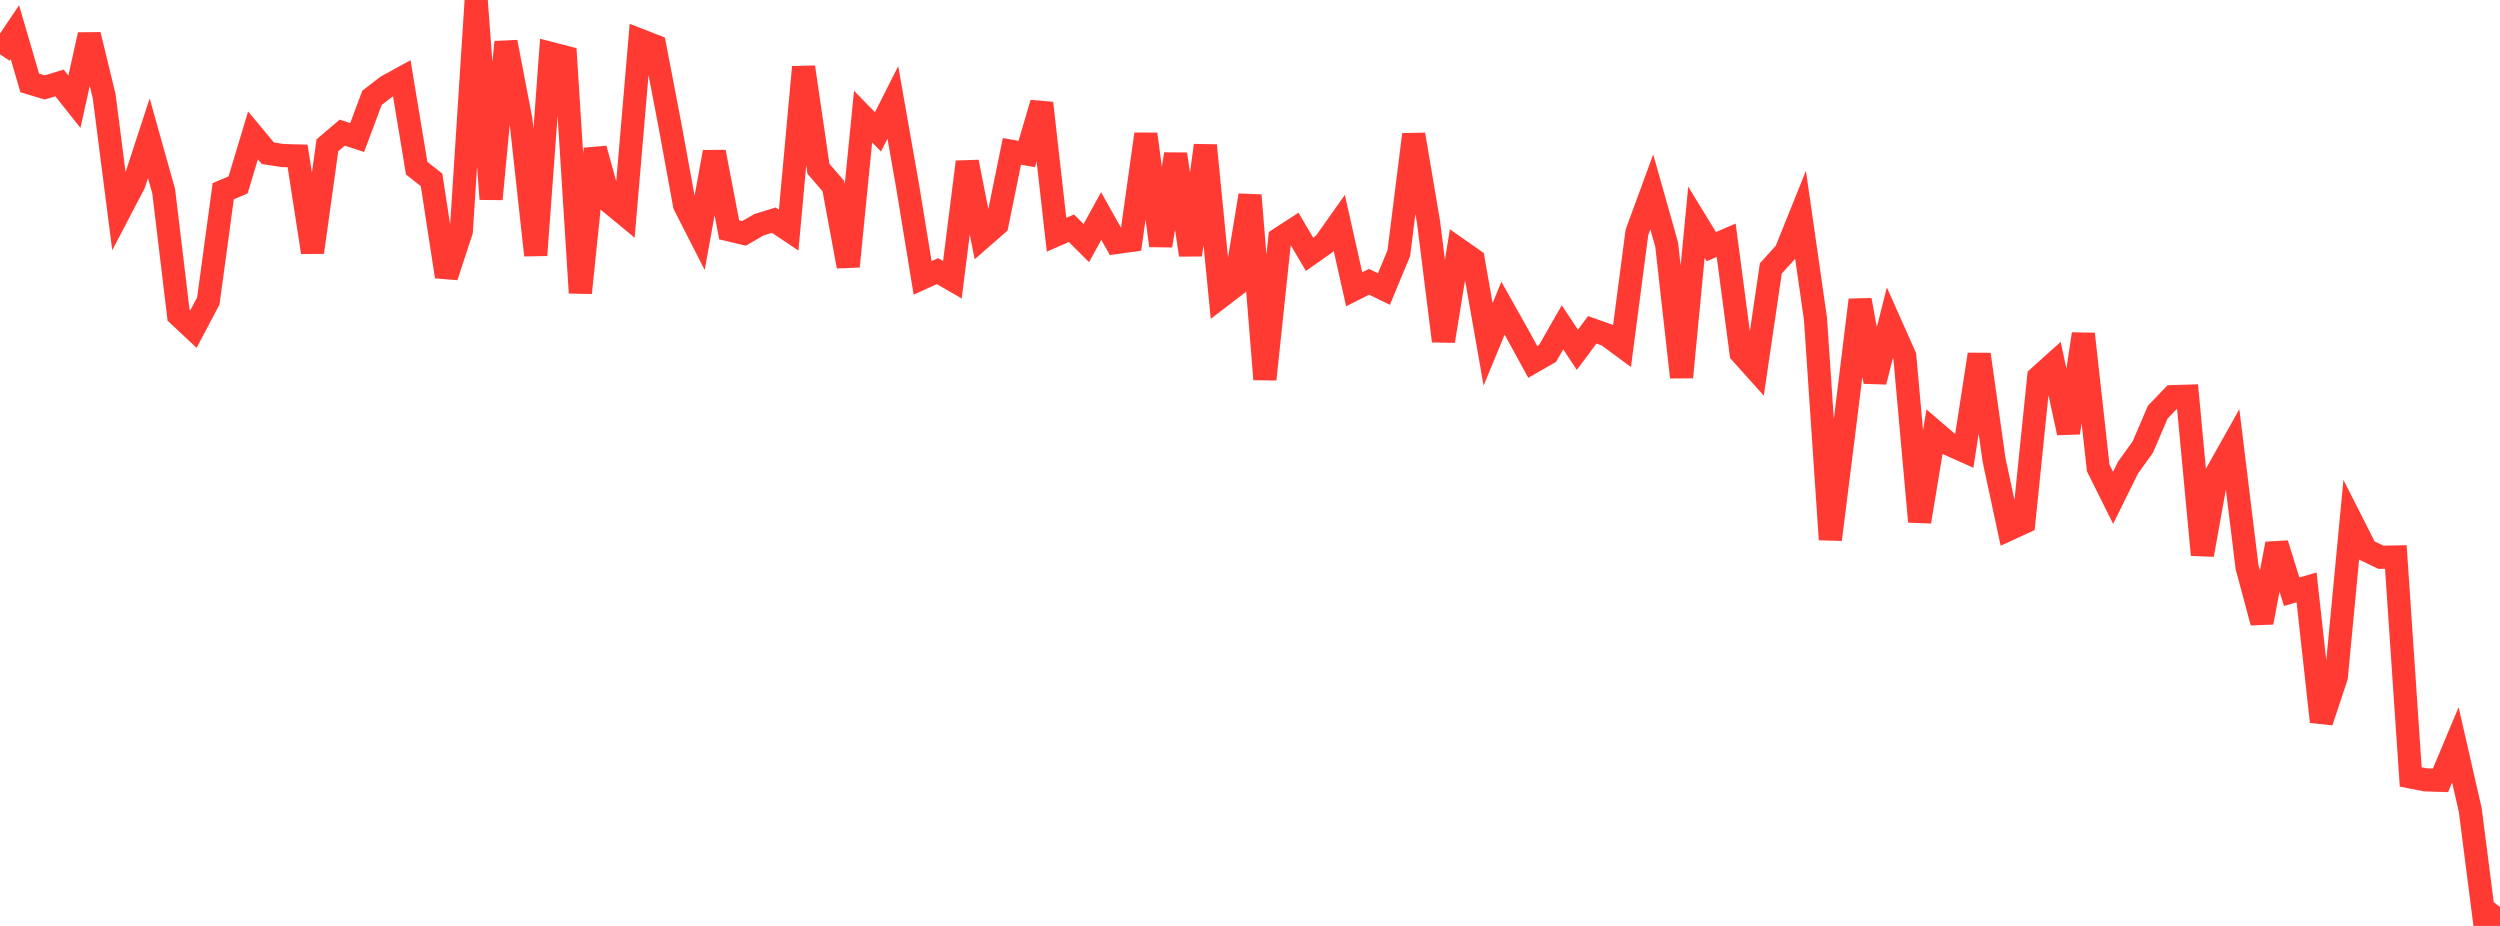 <?xml version="1.0" standalone="no"?>
<!DOCTYPE svg PUBLIC "-//W3C//DTD SVG 1.1//EN" "http://www.w3.org/Graphics/SVG/1.1/DTD/svg11.dtd">

<svg width="135" height="50" viewBox="0 0 135 50" preserveAspectRatio="none" 
  xmlns="http://www.w3.org/2000/svg"
  xmlns:xlink="http://www.w3.org/1999/xlink">


<polyline points="0.0, 2.932 0.804, 1.737 1.607, 4.48 2.411, 4.722 3.214, 4.479 4.018, 5.492 4.821, 1.879 5.625, 5.198 6.429, 11.464 7.232, 9.929 8.036, 7.466 8.839, 10.326 9.643, 17.017 10.446, 17.769 11.25, 16.25 12.054, 10.325 12.857, 9.986 13.661, 7.312 14.464, 8.276 15.268, 8.399 16.071, 8.422 16.875, 13.623 17.679, 7.847 18.482, 7.163 19.286, 7.427 20.089, 5.281 20.893, 4.663 21.696, 4.223 22.5, 9.081 23.304, 9.712 24.107, 14.936 24.911, 12.479 25.714, 0.0 26.518, 10.75 27.321, 2.271 28.125, 6.46 28.929, 13.78 29.732, 2.884 30.536, 3.092 31.339, 15.813 32.143, 8.037 32.946, 10.932 33.75, 11.596 34.554, 2.171 35.357, 2.485 36.161, 6.679 36.964, 11.067 37.768, 12.646 38.571, 8.209 39.375, 12.412 40.179, 12.602 40.982, 12.137 41.786, 11.889 42.589, 12.426 43.393, 3.624 44.196, 9.116 45.0, 10.046 45.804, 14.385 46.607, 6.297 47.411, 7.12 48.214, 5.531 49.018, 10.098 49.821, 15.006 50.625, 14.641 51.429, 15.106 52.232, 8.746 53.036, 12.819 53.839, 12.118 54.643, 8.175 55.446, 8.315 56.25, 5.568 57.054, 12.677 57.857, 12.324 58.661, 13.127 59.464, 11.665 60.268, 13.096 61.071, 12.984 61.875, 7.243 62.679, 13.264 63.482, 8.324 64.286, 13.766 65.089, 7.853 65.893, 16.037 66.696, 15.421 67.5, 10.546 68.304, 20.482 69.107, 12.886 69.911, 12.366 70.714, 13.73 71.518, 13.165 72.321, 12.031 73.125, 15.621 73.929, 15.218 74.732, 15.607 75.536, 13.672 76.339, 7.265 77.143, 12.01 77.946, 18.416 78.75, 13.464 79.554, 14.026 80.357, 18.595 81.161, 16.644 81.964, 18.074 82.768, 19.543 83.571, 19.082 84.375, 17.675 85.179, 18.889 85.982, 17.811 86.786, 18.096 87.589, 18.688 88.393, 12.552 89.196, 10.363 90.0, 13.21 90.804, 20.369 91.607, 12.003 92.411, 13.319 93.214, 12.973 94.018, 19.06 94.821, 19.957 95.625, 14.495 96.429, 13.609 97.232, 11.613 98.036, 17.221 98.839, 29.134 99.643, 22.736 100.446, 16.2 101.25, 20.615 102.054, 17.425 102.857, 19.228 103.661, 28.169 104.464, 23.306 105.268, 23.996 106.071, 24.355 106.875, 19.138 107.679, 24.836 108.482, 28.576 109.286, 28.205 110.089, 20.367 110.893, 19.646 111.696, 23.372 112.5, 18.035 113.304, 25.272 114.107, 26.883 114.911, 25.253 115.714, 24.136 116.518, 22.257 117.321, 21.42 118.125, 21.395 118.929, 29.96 119.732, 25.494 120.536, 24.063 121.339, 30.615 122.143, 33.612 122.946, 29.364 123.75, 31.952 124.554, 31.72 125.357, 38.972 126.161, 36.553 126.964, 28.12 127.768, 29.707 128.571, 30.093 129.375, 30.077 130.179, 41.956 130.982, 42.112 131.786, 42.137 132.589, 40.223 133.393, 43.736 134.196, 50.0 135.0, 48.98" fill="none" stroke="#ff3a33" stroke-width="1.25"/>

</svg>